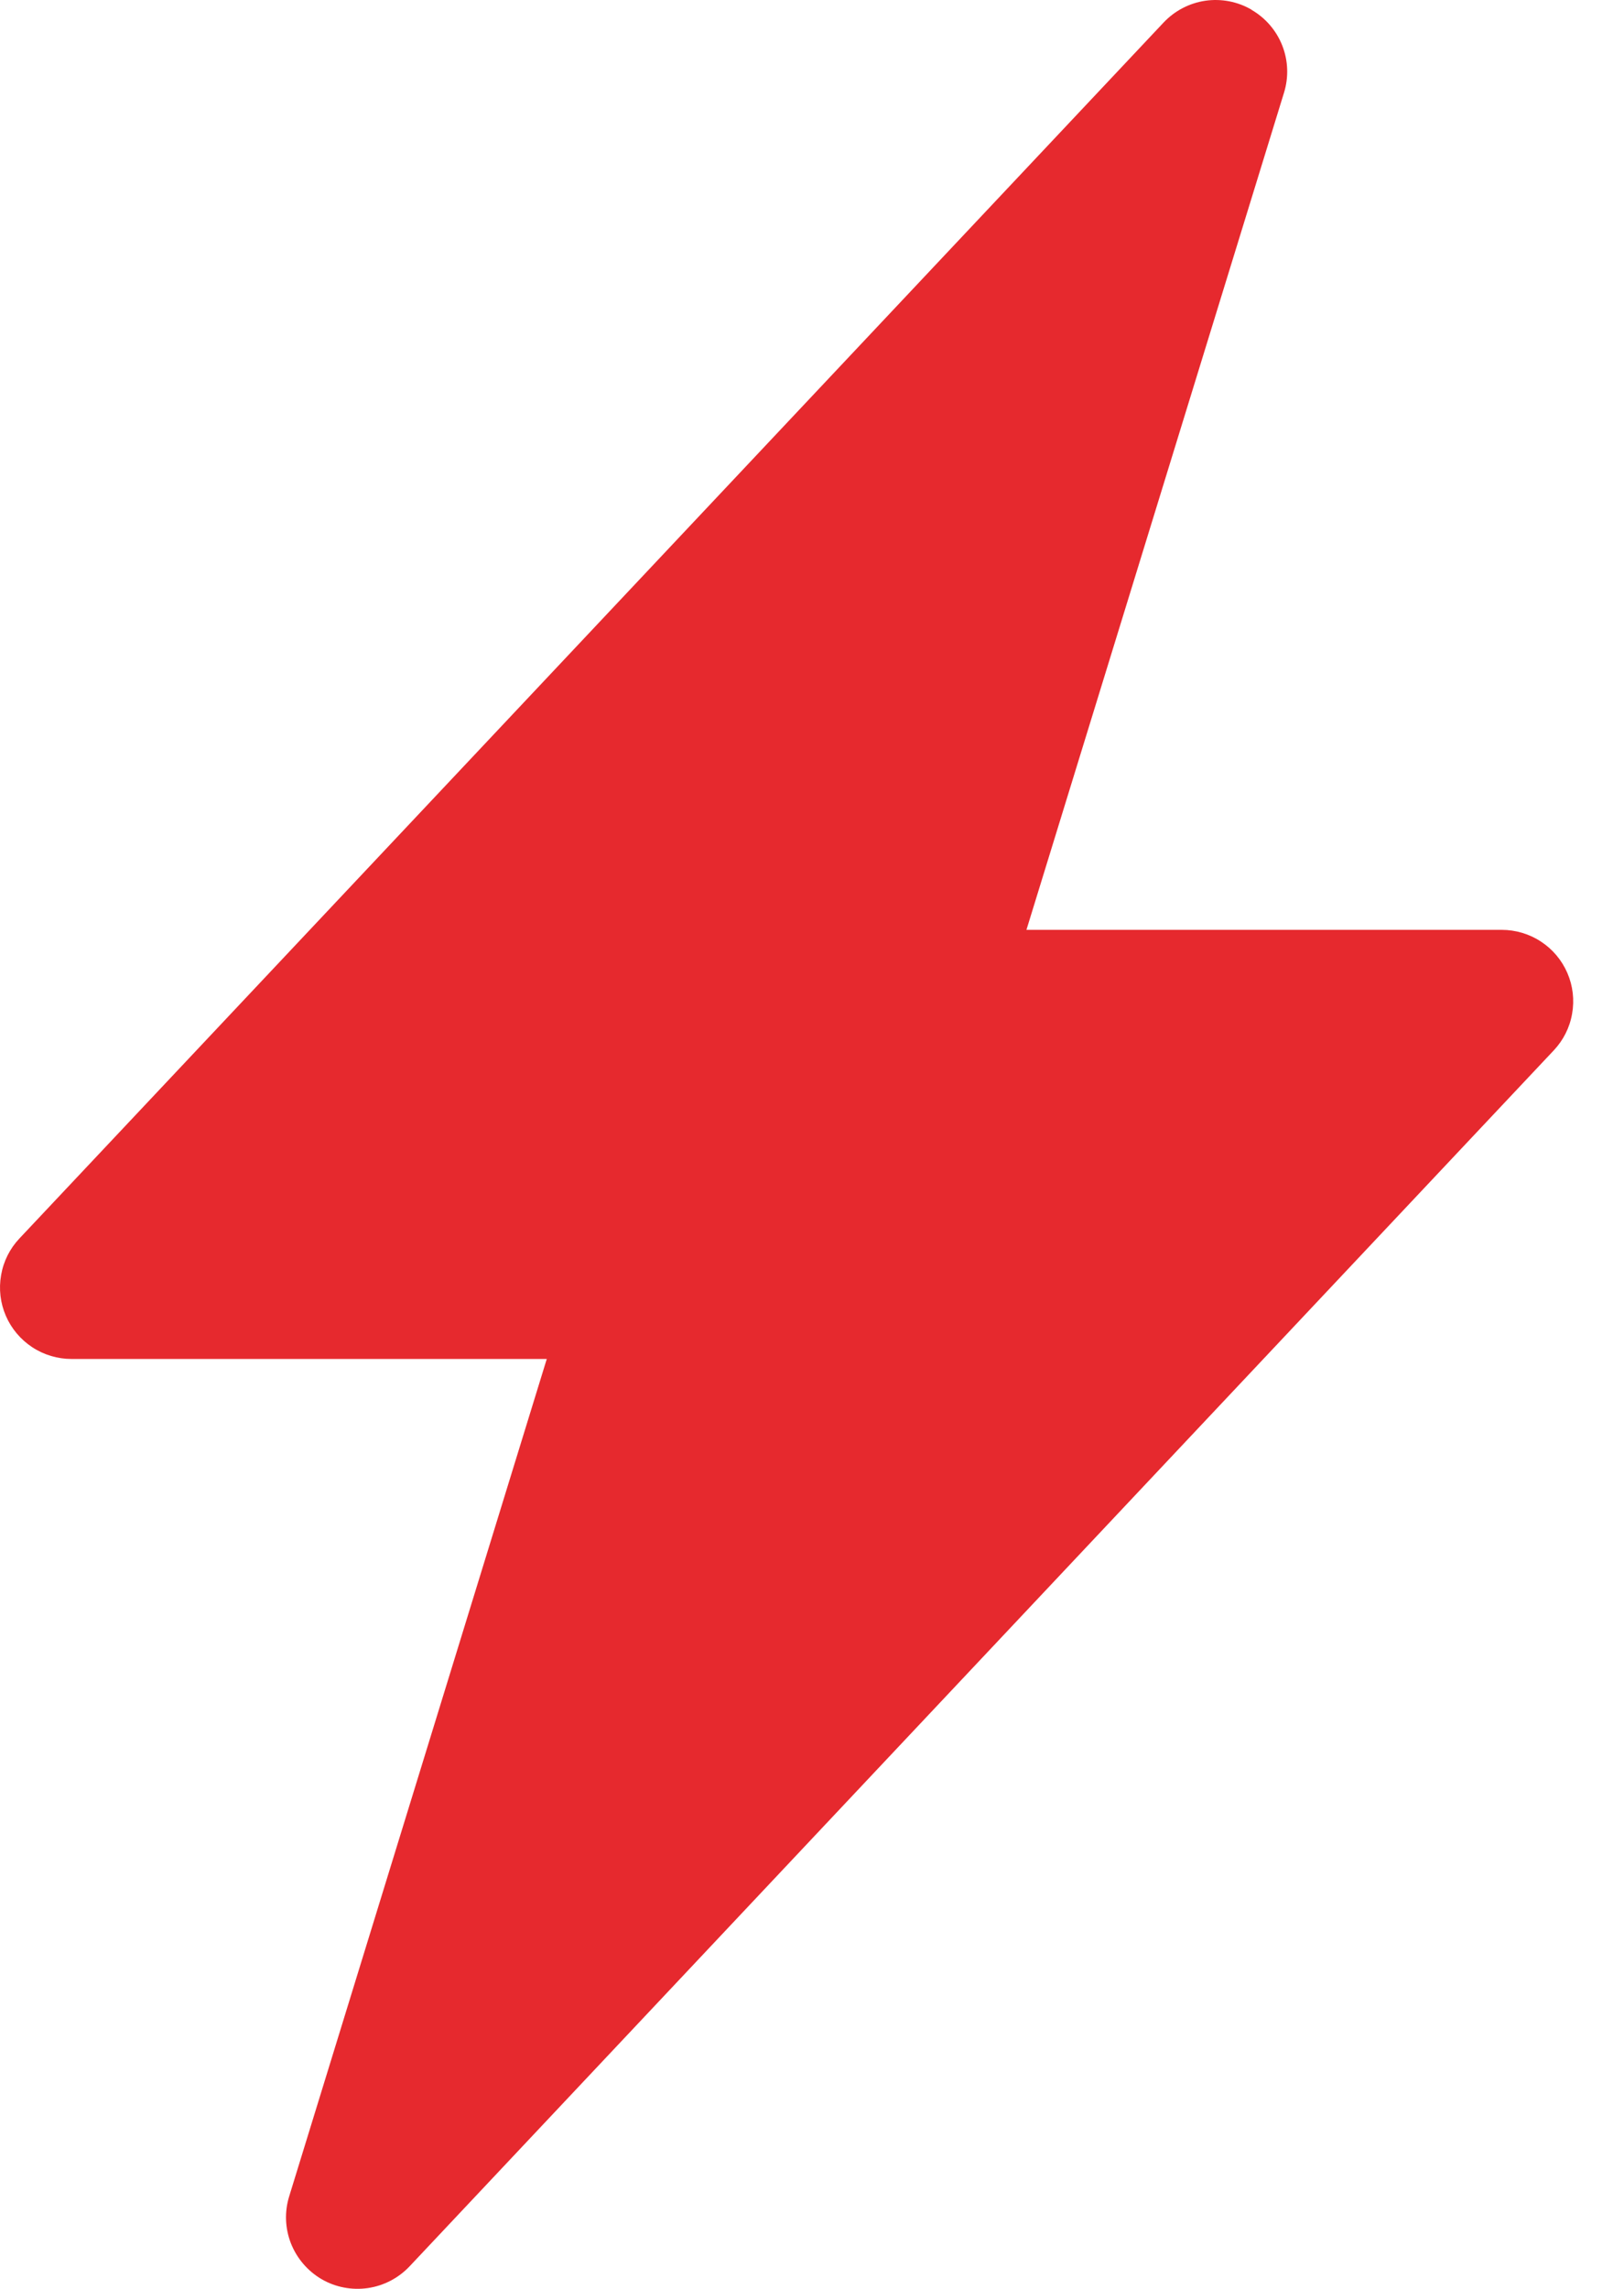 <svg xmlns="http://www.w3.org/2000/svg" width="22" height="31" viewBox="0 0 22 31" fill="none"><path d="M16.954 0.133C17.144 0.243 17.291 0.414 17.371 0.618C17.451 0.822 17.459 1.047 17.394 1.256L13.905 12.594H20.343C20.532 12.594 20.717 12.649 20.875 12.753C21.034 12.857 21.158 13.005 21.233 13.179C21.308 13.352 21.33 13.544 21.297 13.73C21.265 13.917 21.178 14.089 21.048 14.227L5.549 30.695C5.399 30.854 5.2 30.958 4.983 30.99C4.766 31.021 4.545 30.979 4.356 30.869C4.167 30.758 4.021 30.587 3.941 30.384C3.861 30.18 3.853 29.955 3.918 29.746L7.407 18.406H0.969C0.78 18.406 0.595 18.351 0.437 18.247C0.279 18.143 0.154 17.995 0.079 17.821C0.004 17.648 -0.018 17.456 0.015 17.27C0.047 17.083 0.134 16.91 0.264 16.773L15.763 0.305C15.913 0.146 16.112 0.042 16.328 0.01C16.545 -0.021 16.765 0.021 16.954 0.131V0.133Z" fill="#E6292E"></path></svg>
